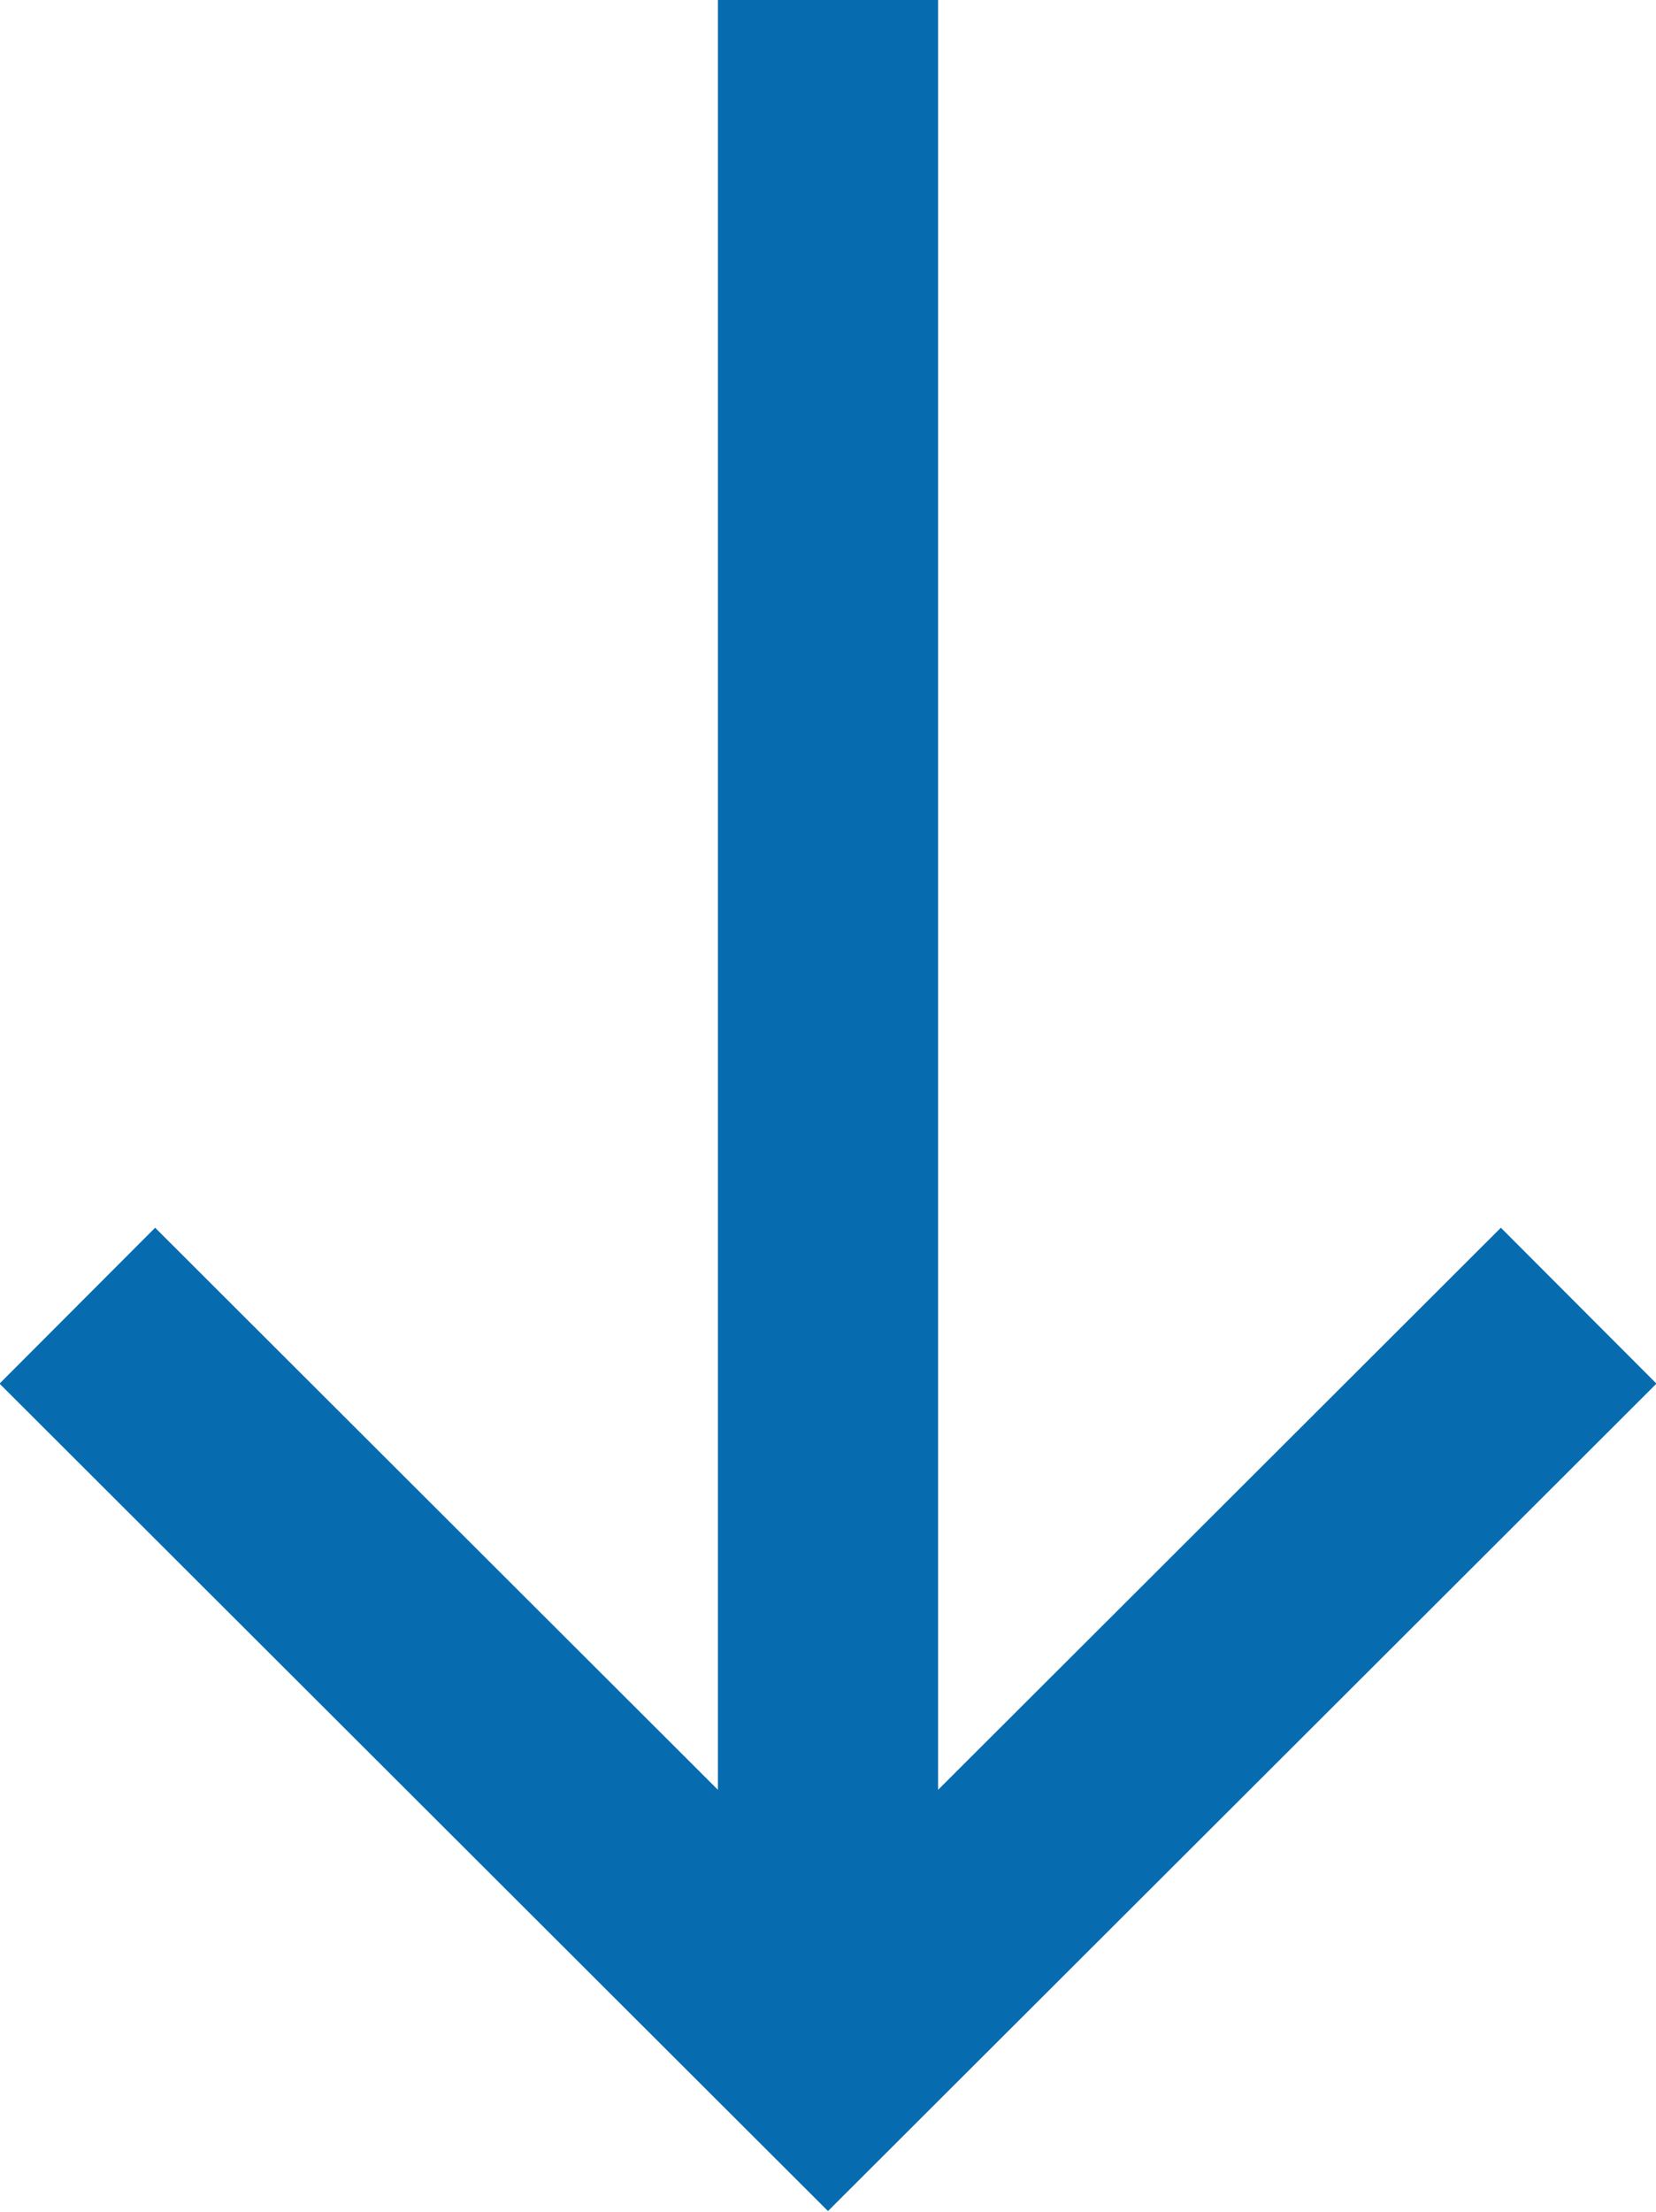 <svg xmlns="http://www.w3.org/2000/svg" viewBox="0 0 15.04 20.08"><defs><style>.cls-1,.cls-2{fill:none;stroke:#076caf;}.cls-1{stroke-miterlimit:10;stroke-width:2px;}.cls-2{stroke-linecap:square;stroke-width:2px;}</style></defs><g id="レイヤー_2" data-name="レイヤー 2"><g id="レイヤー_1-2" data-name="レイヤー 1"><line class="cls-1" x1="7.52" x2="7.52" y2="18.66"/><g id="コンポーネント_5_77" data-name="コンポーネント 5 77"><path id="パス_113" data-name="パス 113" class="cls-2" d="M13.63,12.56l-6.11,6.1-6.11-6.1"/></g></g></g></svg>